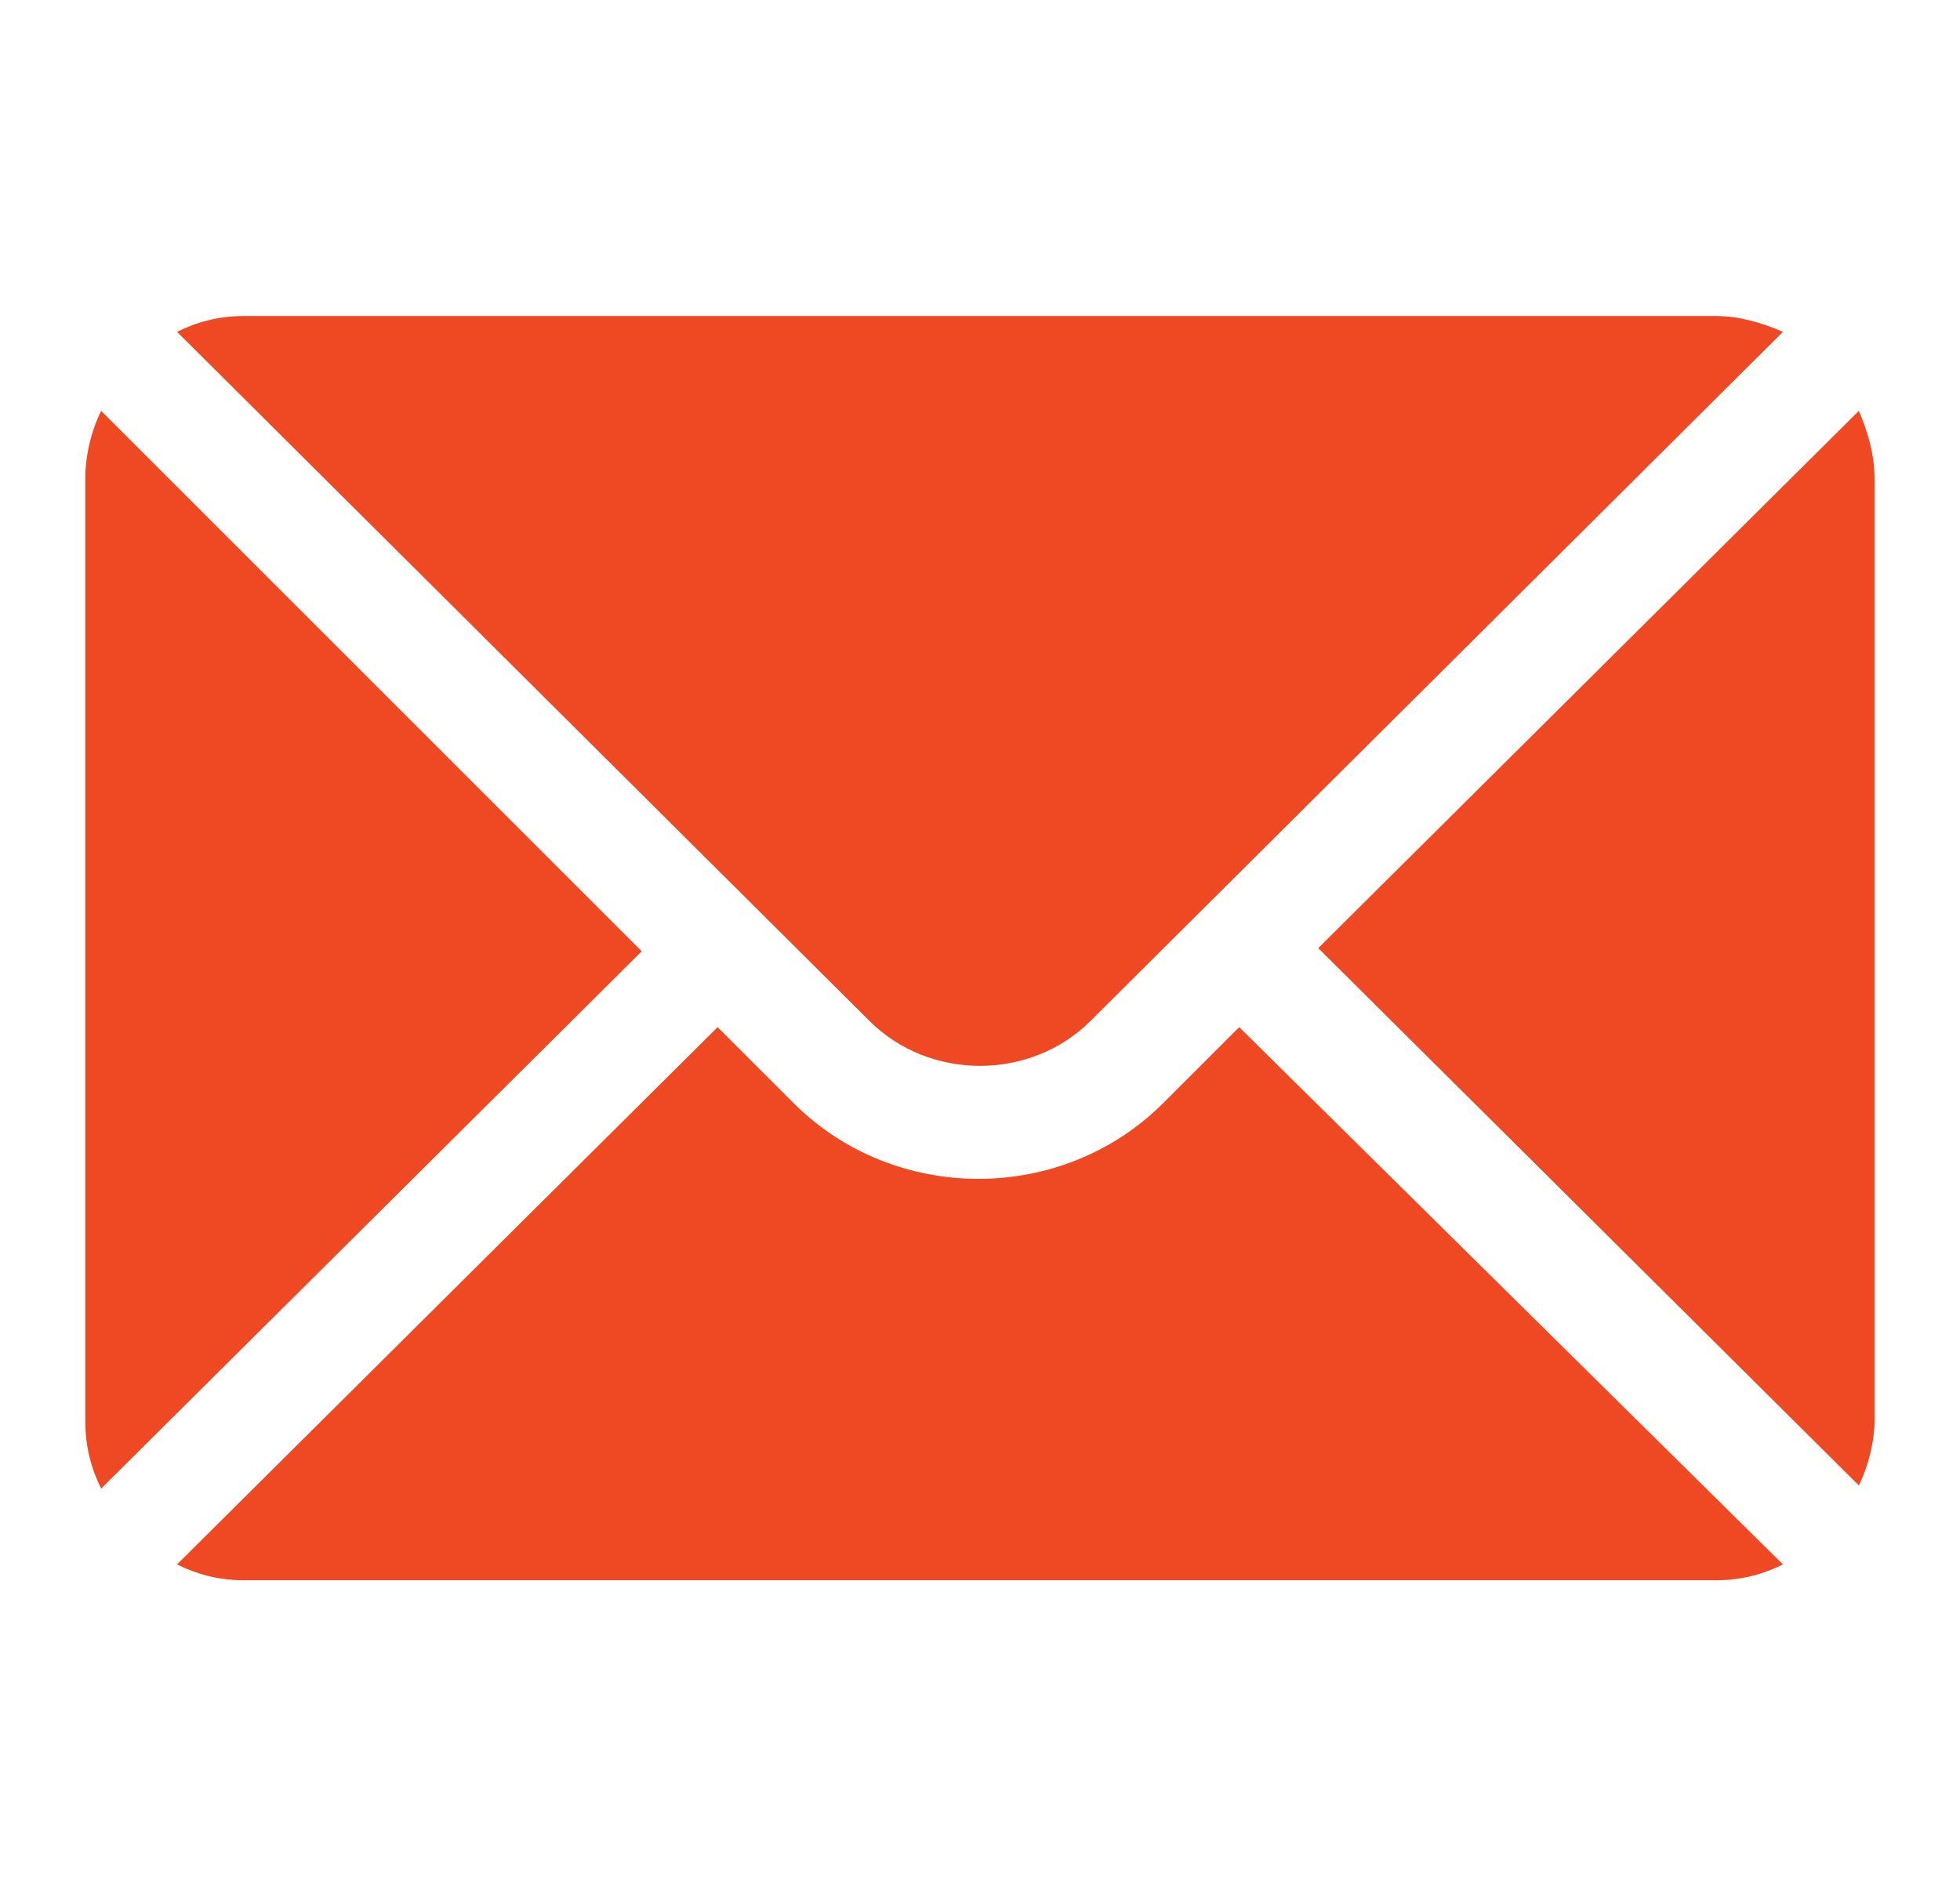 <?xml version="1.0" encoding="utf-8"?>
<!-- Generator: Adobe Illustrator 26.3.1, SVG Export Plug-In . SVG Version: 6.00 Build 0)  -->
<svg version="1.1" id="Capa_1" xmlns="http://www.w3.org/2000/svg" xmlns:xlink="http://www.w3.org/1999/xlink" x="0px" y="0px"
	 viewBox="0 0 62 60" style="enable-background:new 0 0 62 60;" xml:space="preserve">
<style type="text/css">
	.st0{fill:#EF4923;}
</style>
<g>
	<g>
		<g>
			<path class="st0" d="M58.8,13L41.7,30l17.1,17c0.3-0.6,0.5-1.4,0.5-2.1V15.2C59.3,14.4,59.1,13.7,58.8,13z"/>
		</g>
	</g>
	<g>
		<g>
			<path class="st0" d="M54.3,10H7.7c-0.8,0-1.5,0.2-2.1,0.5l21.9,21.8c1.9,1.9,5.1,1.9,7,0l21.9-21.8C55.7,10.2,55,10,54.3,10z"/>
		</g>
	</g>
	<g>
		<g>
			<path class="st0" d="M3.2,13c-0.3,0.6-0.5,1.4-0.5,2.1V45c0,0.8,0.2,1.5,0.5,2.1l17.1-17L3.2,13z"/>
		</g>
	</g>
	<g>
		<g>
			<path class="st0" d="M39.2,32.5l-2.4,2.4c-3.2,3.2-8.5,3.2-11.7,0l-2.4-2.4l-17.1,17C6.2,49.8,6.9,50,7.7,50h46.6
				c0.8,0,1.5-0.2,2.1-0.5L39.2,32.5z"/>
		</g>
	</g>
</g>
</svg>
